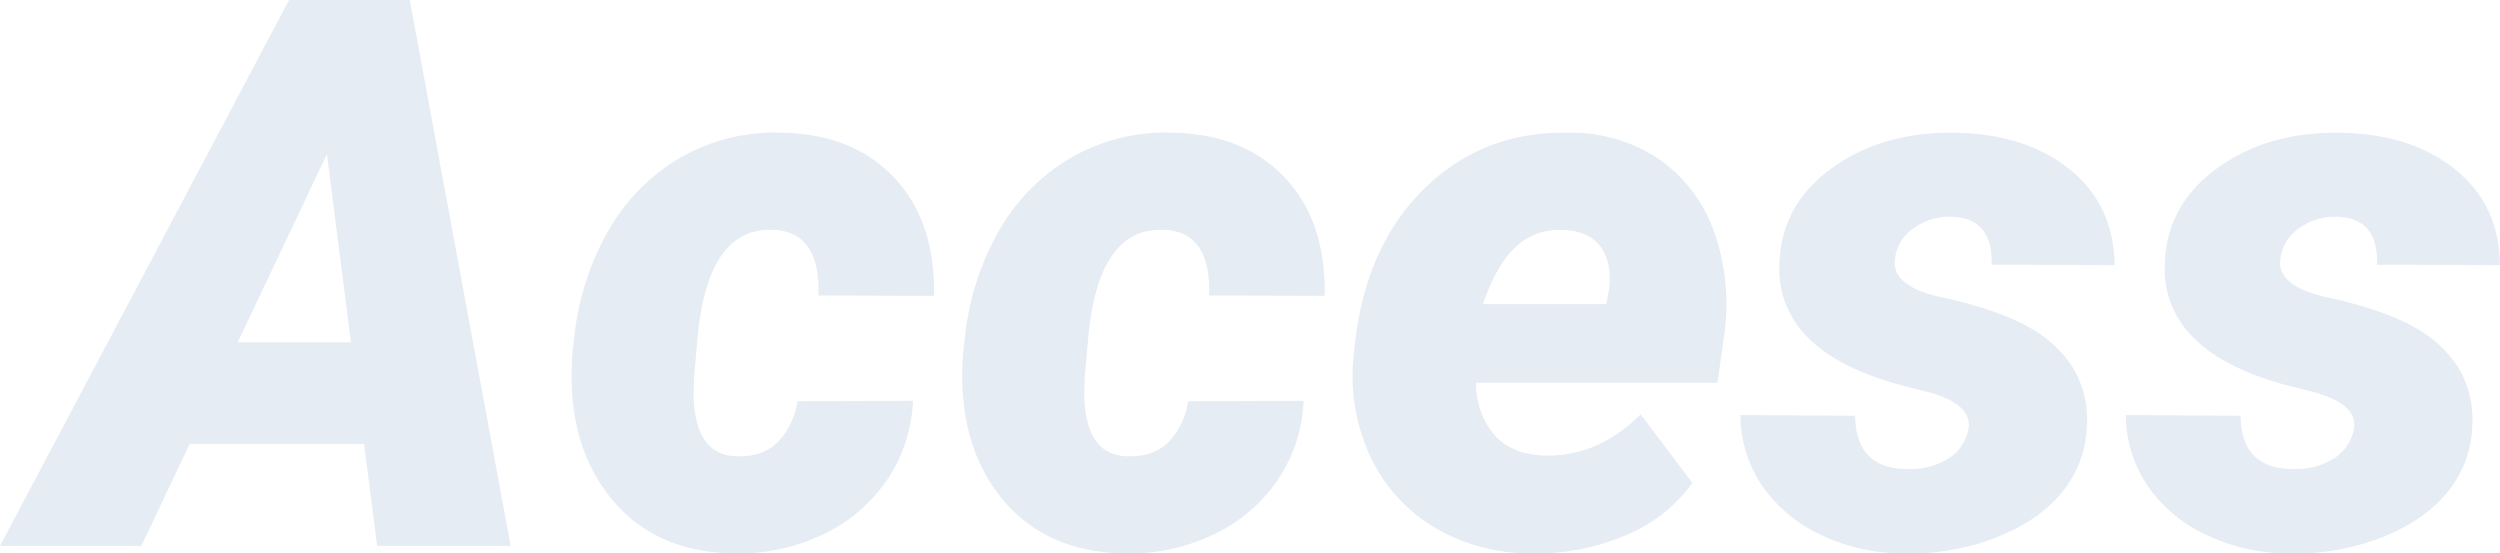 <svg xmlns="http://www.w3.org/2000/svg" width="488.379" height="108.119" viewBox="0 0 488.379 108.119">
  <path id="パス_50284" data-name="パス 50284" d="M62.769-19.922H28.711L19.263,0H-8.35L48.12-106.641H71.7L91.406,0H65.332ZM38.086-39.771H60.205L55.518-76.538ZM135.571-17.5q5.2.146,8.13-2.893a14.44,14.44,0,0,0,3.735-7.874L170-28.345a29.657,29.657,0,0,1-5.164,15.6A31.2,31.2,0,0,1,152.087-2.087a37.675,37.675,0,0,1-17.175,3.552q-15.82-.293-24.39-11.389T103.564-38.6l.22-1.758a53.093,53.093,0,0,1,6.738-21.277,38.548,38.548,0,0,1,14.246-14.319,36.946,36.946,0,0,1,19.739-4.761q13.843.293,21.863,8.826T174.1-48.853l-22.559-.073q.366-12.6-9.009-12.817-12.744-.439-14.648,21.46l-.659,7.471-.073,2.783Q127.148-17.725,135.571-17.5Zm76.318,0q5.2.146,8.13-2.893a14.44,14.44,0,0,0,3.735-7.874l22.559-.073a29.657,29.657,0,0,1-5.164,15.6A31.2,31.2,0,0,1,228.406-2.087,37.675,37.675,0,0,1,211.23,1.465q-15.82-.293-24.39-11.389T179.883-38.6l.22-1.758a53.093,53.093,0,0,1,6.738-21.277,38.548,38.548,0,0,1,14.246-14.319,36.946,36.946,0,0,1,19.739-4.761q13.843.293,21.863,8.826t7.727,23.035l-22.559-.073q.366-12.6-9.009-12.817Q206.1-62.183,204.2-40.283l-.659,7.471-.073,2.783Q203.467-17.725,211.89-17.5Zm79.028,18.97a36.839,36.839,0,0,1-18.933-5.017,31.612,31.612,0,0,1-12.561-13.77,37,37,0,0,1-3.369-19.446l.22-2.051q1.978-19.556,13.586-30.945t28.455-10.95a30.68,30.68,0,0,1,17.432,5.164,28.861,28.861,0,0,1,10.62,13.843,42.337,42.337,0,0,1,2.2,19.812L327.173-31.86H280a15.45,15.45,0,0,0,3.516,10.107q3.369,3.882,9.814,4.1,10.474.293,18.823-8.057l10.107,13.4a29.833,29.833,0,0,1-12.488,10,43.753,43.753,0,0,1-17.542,3.772Zm5.859-63.208a12.361,12.361,0,0,0-8.9,3.223q-3.772,3.369-6.555,11.279h24.1l.439-2.124a16.244,16.244,0,0,0,.146-4.834Q304.761-61.523,296.777-61.743Zm79.395,39.038q.952-4.834-7.471-7.251l-5.2-1.318q-12.744-3.369-18.677-9.448a18.7,18.7,0,0,1-5.566-14.429q.366-11.426,10.144-18.567t23.84-6.995q13.989.146,22.668,7.1t8.826,18.75l-24.023-.073q.293-9.375-8.276-9.375a11.8,11.8,0,0,0-6.812,2.161,8.393,8.393,0,0,0-3.735,5.75q-1.245,5.933,10.474,8.13,10.181,2.417,15.747,5.6a23.512,23.512,0,0,1,8.5,7.874,19.581,19.581,0,0,1,2.71,11.279,21.178,21.178,0,0,1-4.687,12.817q-4.468,5.64-12.927,9.009a46.3,46.3,0,0,1-18.347,3.149,37.238,37.238,0,0,1-15.93-3.589,28.4,28.4,0,0,1-11.5-9.558,24.824,24.824,0,0,1-4.285-13.879l22.412.146q.146,10.547,10.547,10.4a13.844,13.844,0,0,0,7.617-2.014A8.711,8.711,0,0,0,376.172-22.705Zm75.293,0q.952-4.834-7.471-7.251l-5.2-1.318q-12.744-3.369-18.677-9.448a18.7,18.7,0,0,1-5.566-14.429q.366-11.426,10.144-18.567t23.84-6.995q13.989.146,22.668,7.1t8.826,18.75l-24.023-.073q.293-9.375-8.276-9.375a11.8,11.8,0,0,0-6.812,2.161,8.393,8.393,0,0,0-3.735,5.75q-1.245,5.933,10.474,8.13,10.181,2.417,15.747,5.6a23.512,23.512,0,0,1,8.5,7.874,19.581,19.581,0,0,1,2.71,11.279,21.178,21.178,0,0,1-4.687,12.817q-4.468,5.64-12.927,9.009a46.3,46.3,0,0,1-18.347,3.149,37.238,37.238,0,0,1-15.93-3.589,28.4,28.4,0,0,1-11.5-9.558,24.824,24.824,0,0,1-4.285-13.879l22.412.146q.146,10.547,10.547,10.4a13.844,13.844,0,0,0,7.617-2.014A8.711,8.711,0,0,0,451.465-22.705Z" transform="translate(8.35 106.641)" fill="#00428b" opacity="0.1"/>
</svg>
